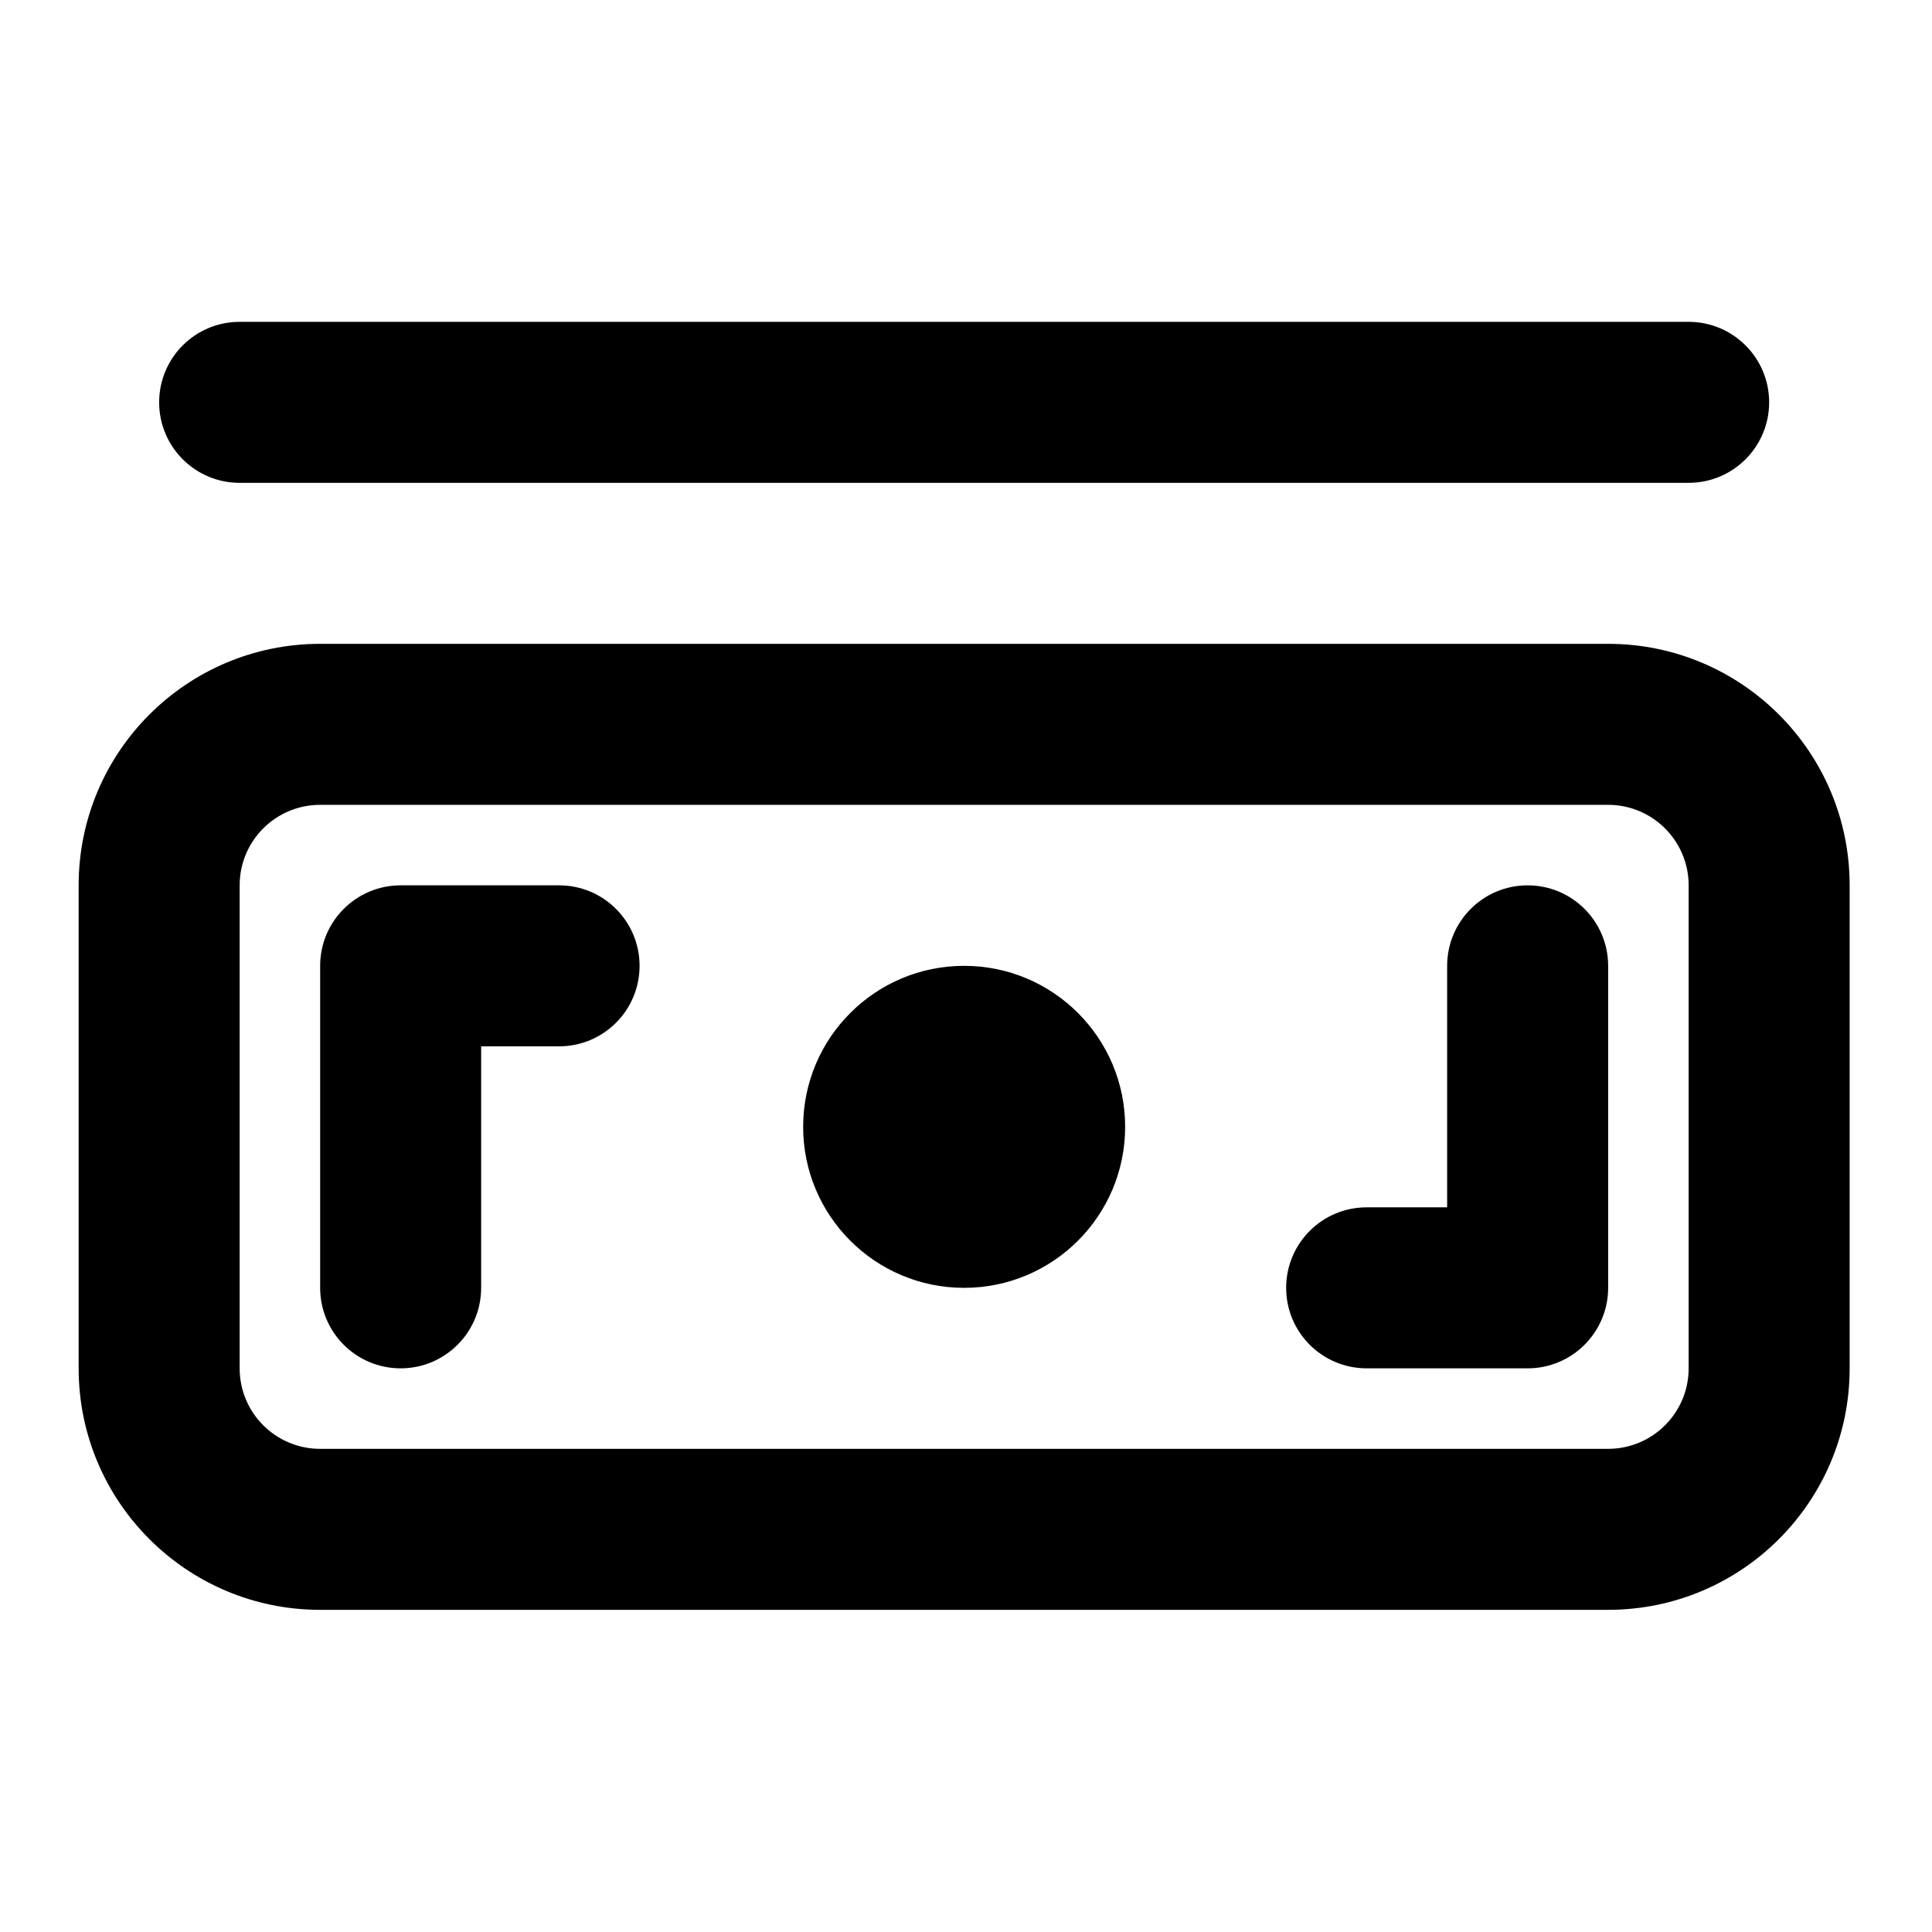 <?xml version="1.0" encoding="utf-8"?>
<svg xmlns="http://www.w3.org/2000/svg" width="24" height="24" viewBox="0 0 24 24" fill="none">
<path d="M2.977 3.998C2.424 3.998 1.977 4.446 1.977 4.998C1.977 5.55 2.424 5.998 2.977 5.998H20.977C21.529 5.998 21.977 5.55 21.977 4.998C21.977 4.446 21.529 3.998 20.977 3.998H2.977ZM3.977 7.998C2.32 7.998 0.977 9.341 0.977 10.998V16.998C0.977 18.655 2.32 19.998 3.977 19.998H19.977C21.634 19.998 22.977 18.655 22.977 16.998V10.998C22.977 9.341 21.634 7.998 19.977 7.998H3.977ZM3.977 9.998H19.977C20.529 9.998 20.977 10.446 20.977 10.998V16.998C20.977 17.55 20.529 17.998 19.977 17.998H3.977C3.424 17.998 2.977 17.55 2.977 16.998V10.998C2.977 10.446 3.424 9.998 3.977 9.998ZM4.977 10.998C4.424 10.998 3.977 11.446 3.977 11.998V15.998C3.977 16.55 4.424 16.998 4.977 16.998C5.529 16.998 5.977 16.55 5.977 15.998V12.998H6.945C7.498 12.998 7.945 12.55 7.945 11.998C7.945 11.446 7.498 10.998 6.945 10.998H4.977ZM18.977 10.998C18.424 10.998 17.977 11.446 17.977 11.998V14.998H16.977C16.424 14.998 15.977 15.446 15.977 15.998C15.977 16.55 16.424 16.998 16.977 16.998H18.977C19.529 16.998 19.977 16.55 19.977 15.998V11.998C19.977 11.446 19.529 10.998 18.977 10.998ZM11.977 11.998C10.872 11.998 9.977 12.893 9.977 13.998C9.977 15.103 10.872 15.998 11.977 15.998C13.081 15.998 13.977 15.103 13.977 13.998C13.977 12.893 13.081 11.998 11.977 11.998Z" fill="black"/>
</svg>